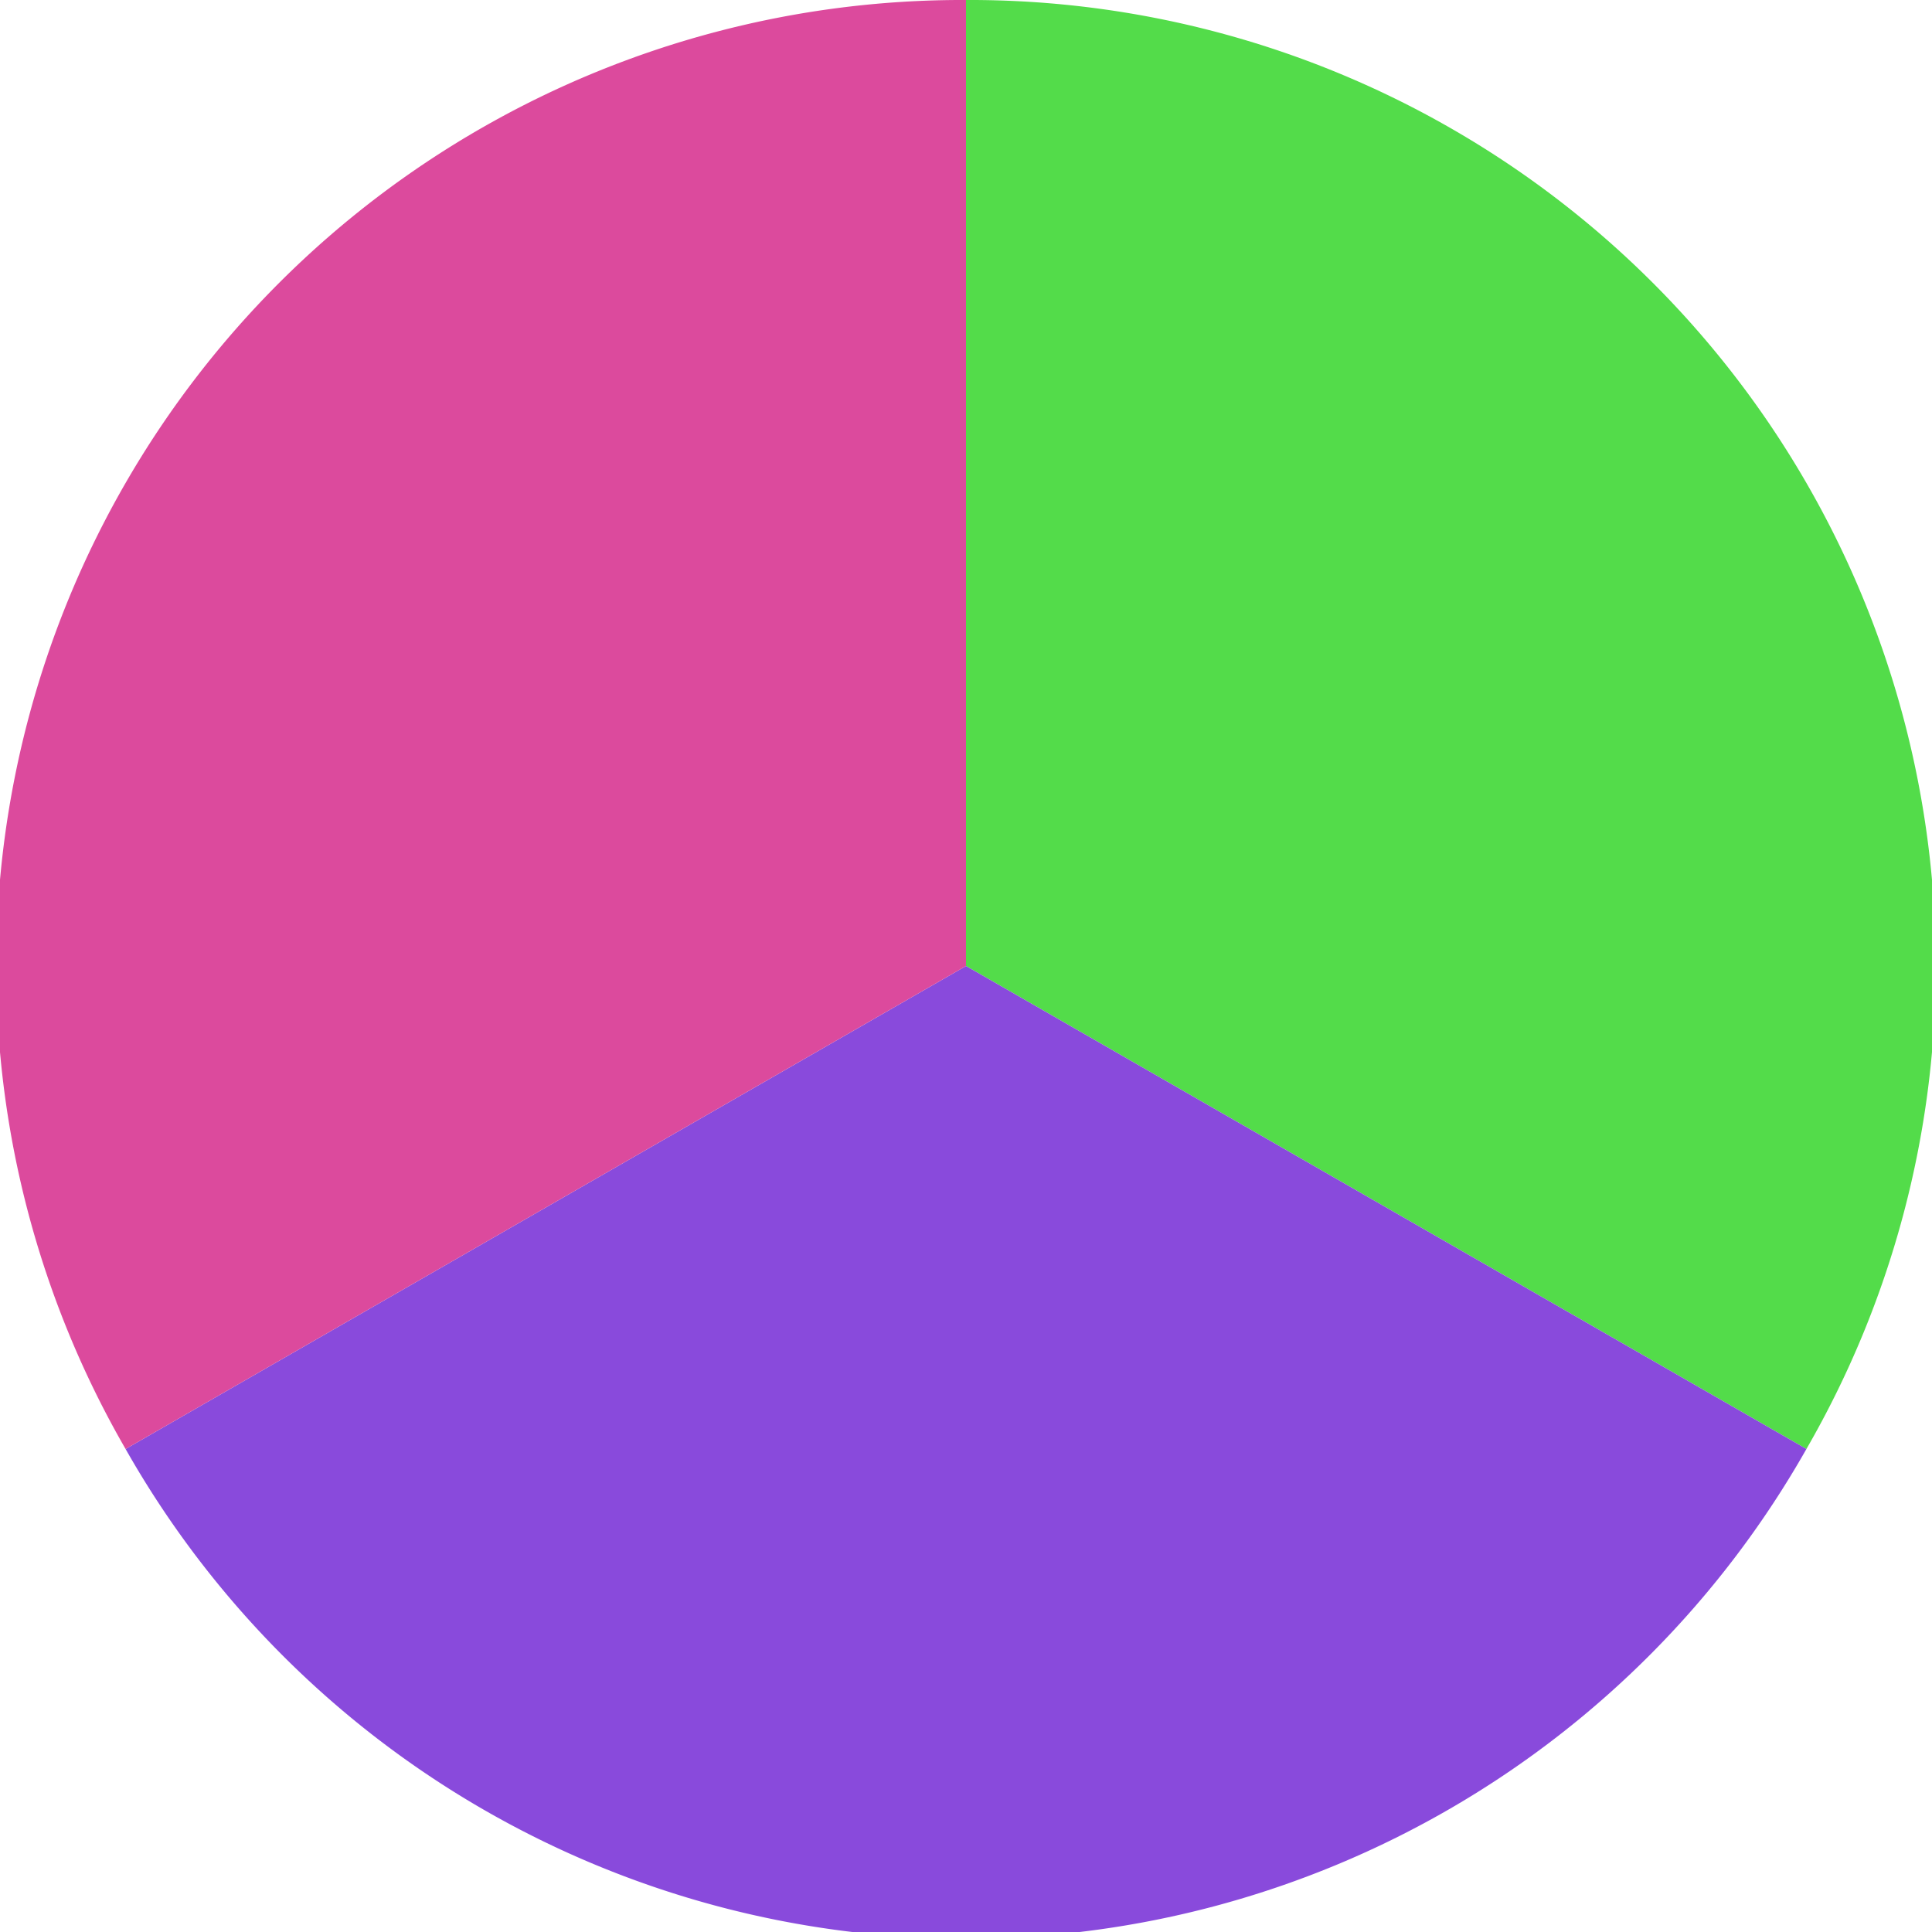<?xml version="1.0" standalone="no"?>
<svg width="500" height="500" viewBox="-1 -1 2 2" xmlns="http://www.w3.org/2000/svg">
        <path d="M 0 -1 
             A 1,1 0 0,1 0.87 0.5             L 0,0
             z" fill="#53dc4a" />
            <path d="M 0.87 0.5 
             A 1,1 0 0,1 -0.87 0.5             L 0,0
             z" fill="#894adc" />
            <path d="M -0.87 0.5 
             A 1,1 0 0,1 -0 -1             L 0,0
             z" fill="#dc4a9d" />
    </svg>
